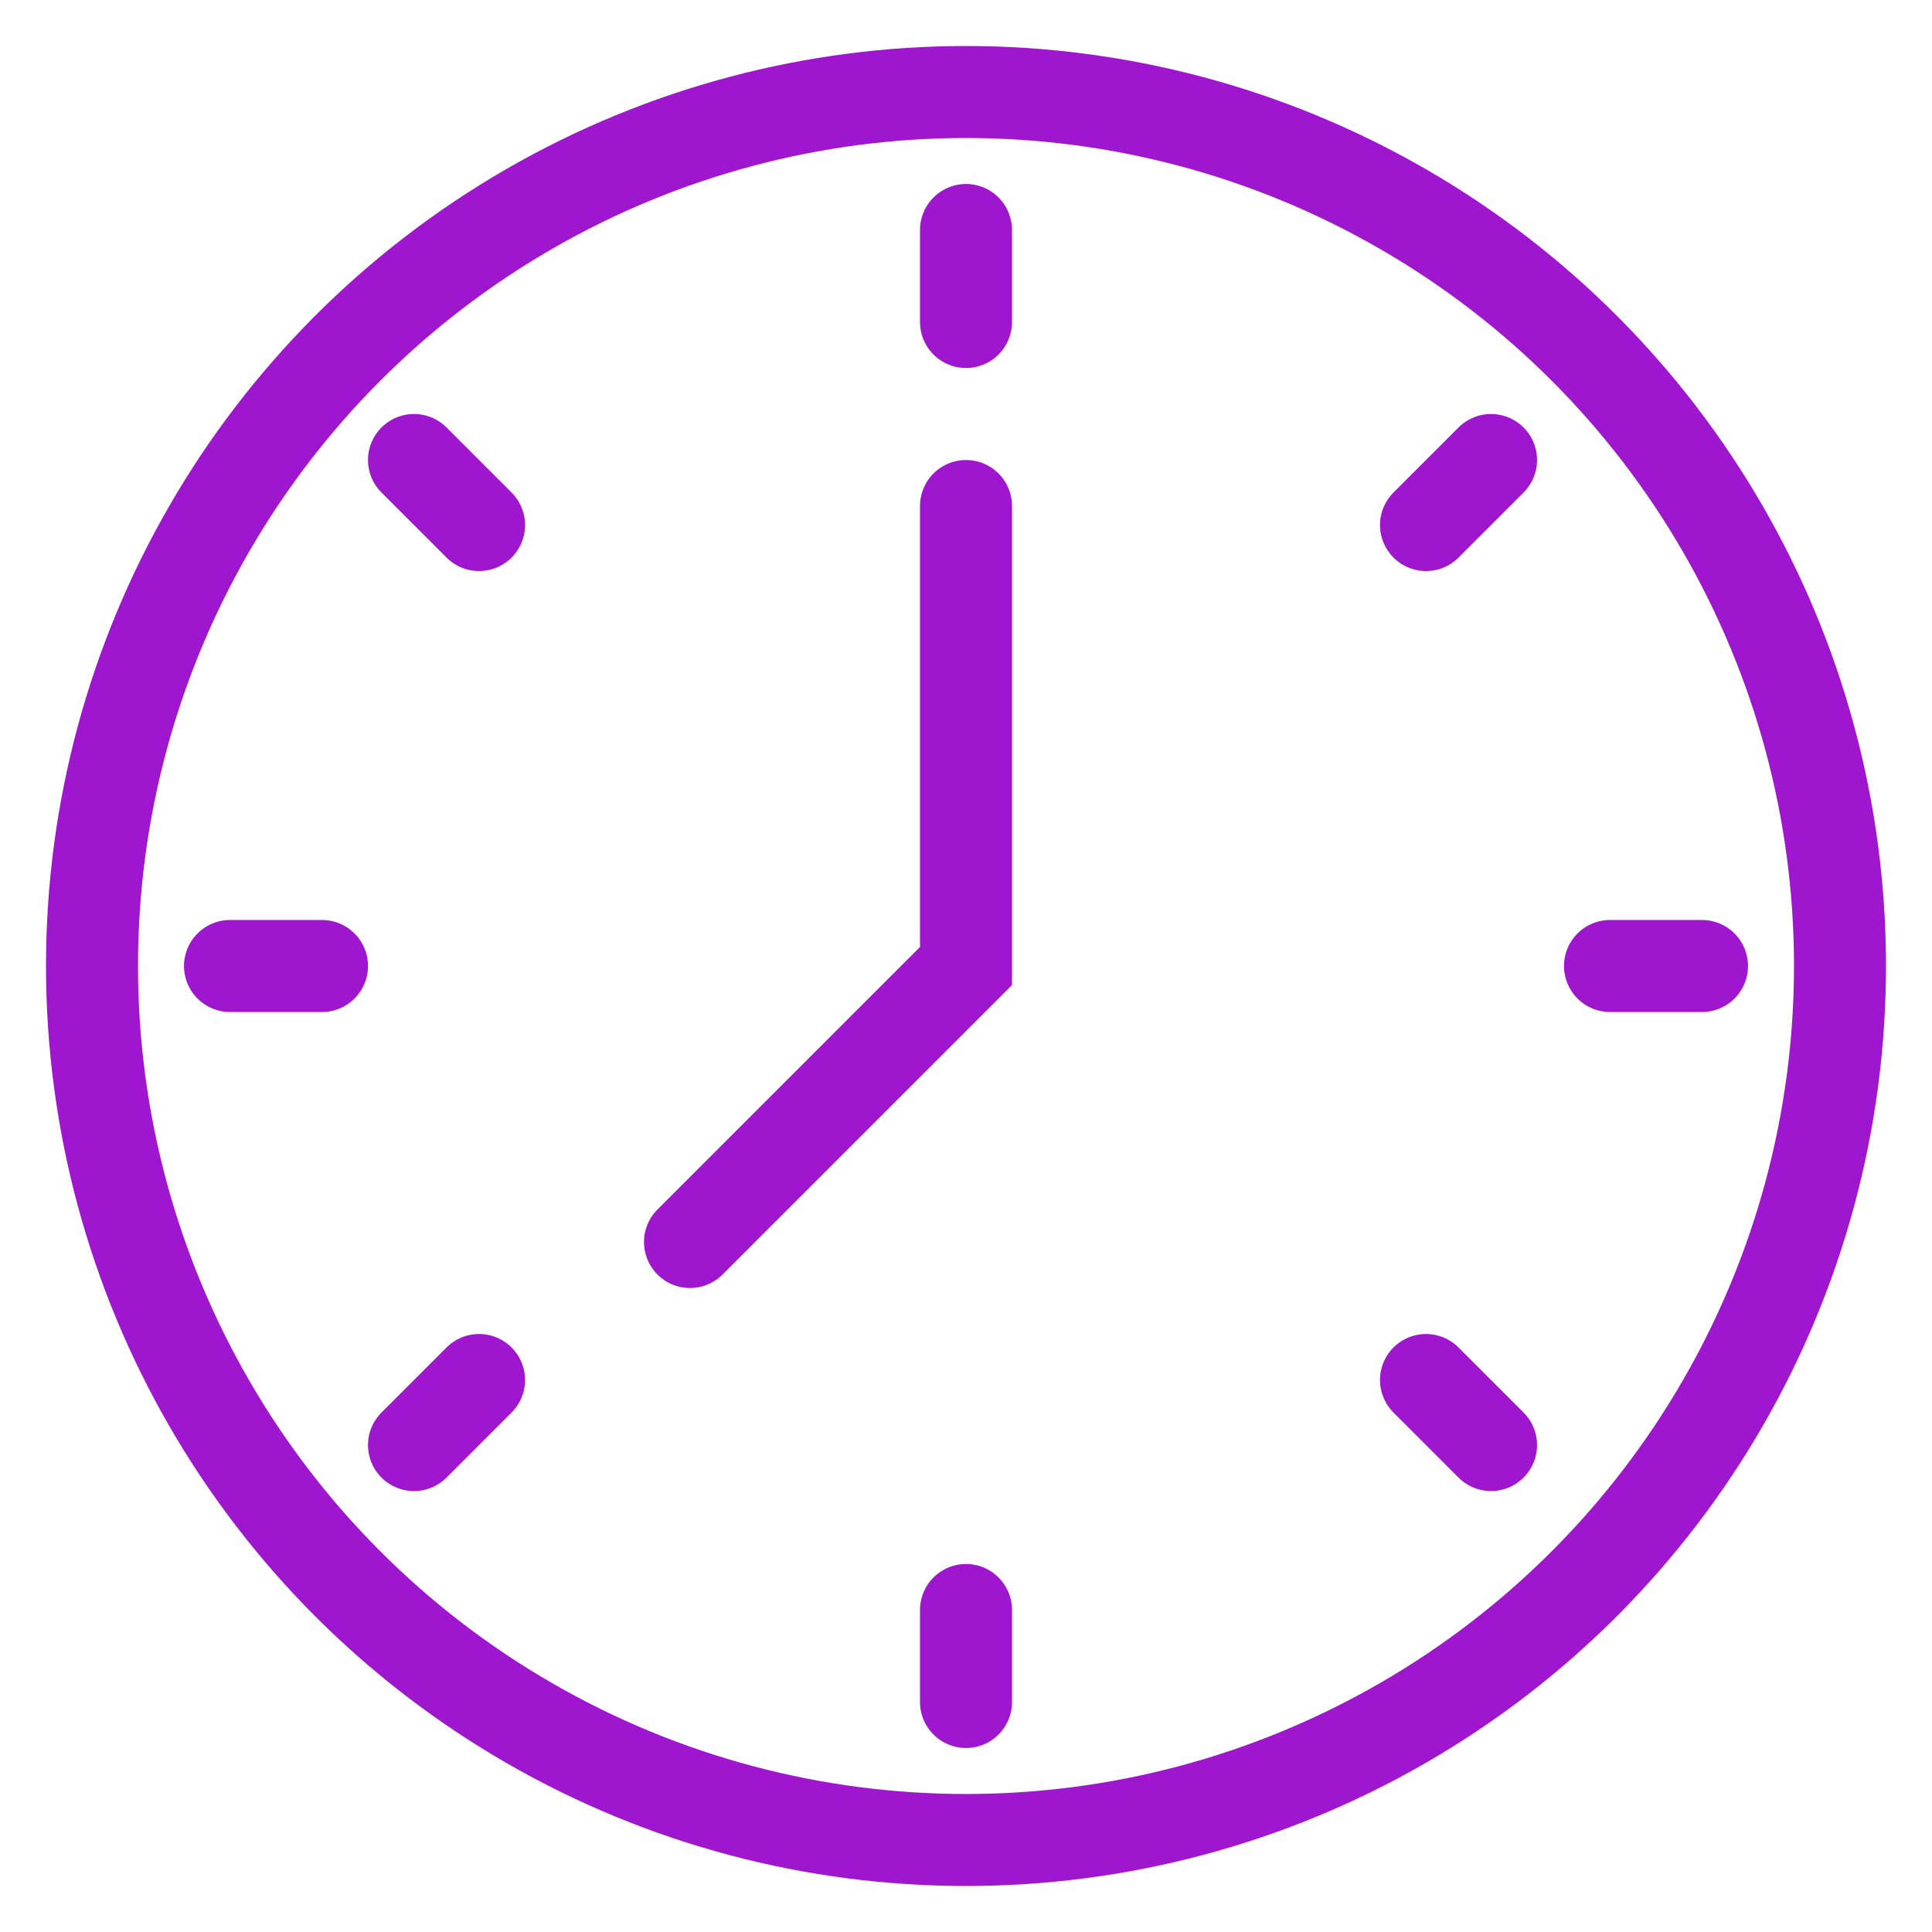 <svg width="42" height="42" viewBox="0 0 42 42" fill="none" xmlns="http://www.w3.org/2000/svg">
<circle cx="21" cy="21" r="19" stroke="#9F16CF" stroke-width="2"/>
<path d="M21 11V21L15 27" stroke="#9F16CF" stroke-width="2" stroke-linecap="round"/>
<path d="M21 37V35" stroke="#9F16CF" stroke-width="2" stroke-linecap="round"/>
<path d="M37 21L35 21" stroke="#9F16CF" stroke-width="2" stroke-linecap="round"/>
<path d="M32.414 10L31 11.414" stroke="#9F16CF" stroke-width="2" stroke-linecap="round"/>
<path d="M9 10L10.414 11.414" stroke="#9F16CF" stroke-width="2" stroke-linecap="round"/>
<path d="M10.414 30L9 31.414" stroke="#9F16CF" stroke-width="2" stroke-linecap="round"/>
<path d="M31 30L32.414 31.414" stroke="#9F16CF" stroke-width="2" stroke-linecap="round"/>
<path d="M7 21L5 21" stroke="#9F16CF" stroke-width="2" stroke-linecap="round"/>
<path d="M21 7V5" stroke="#9F16CF" stroke-width="2" stroke-linecap="round"/>
</svg>
